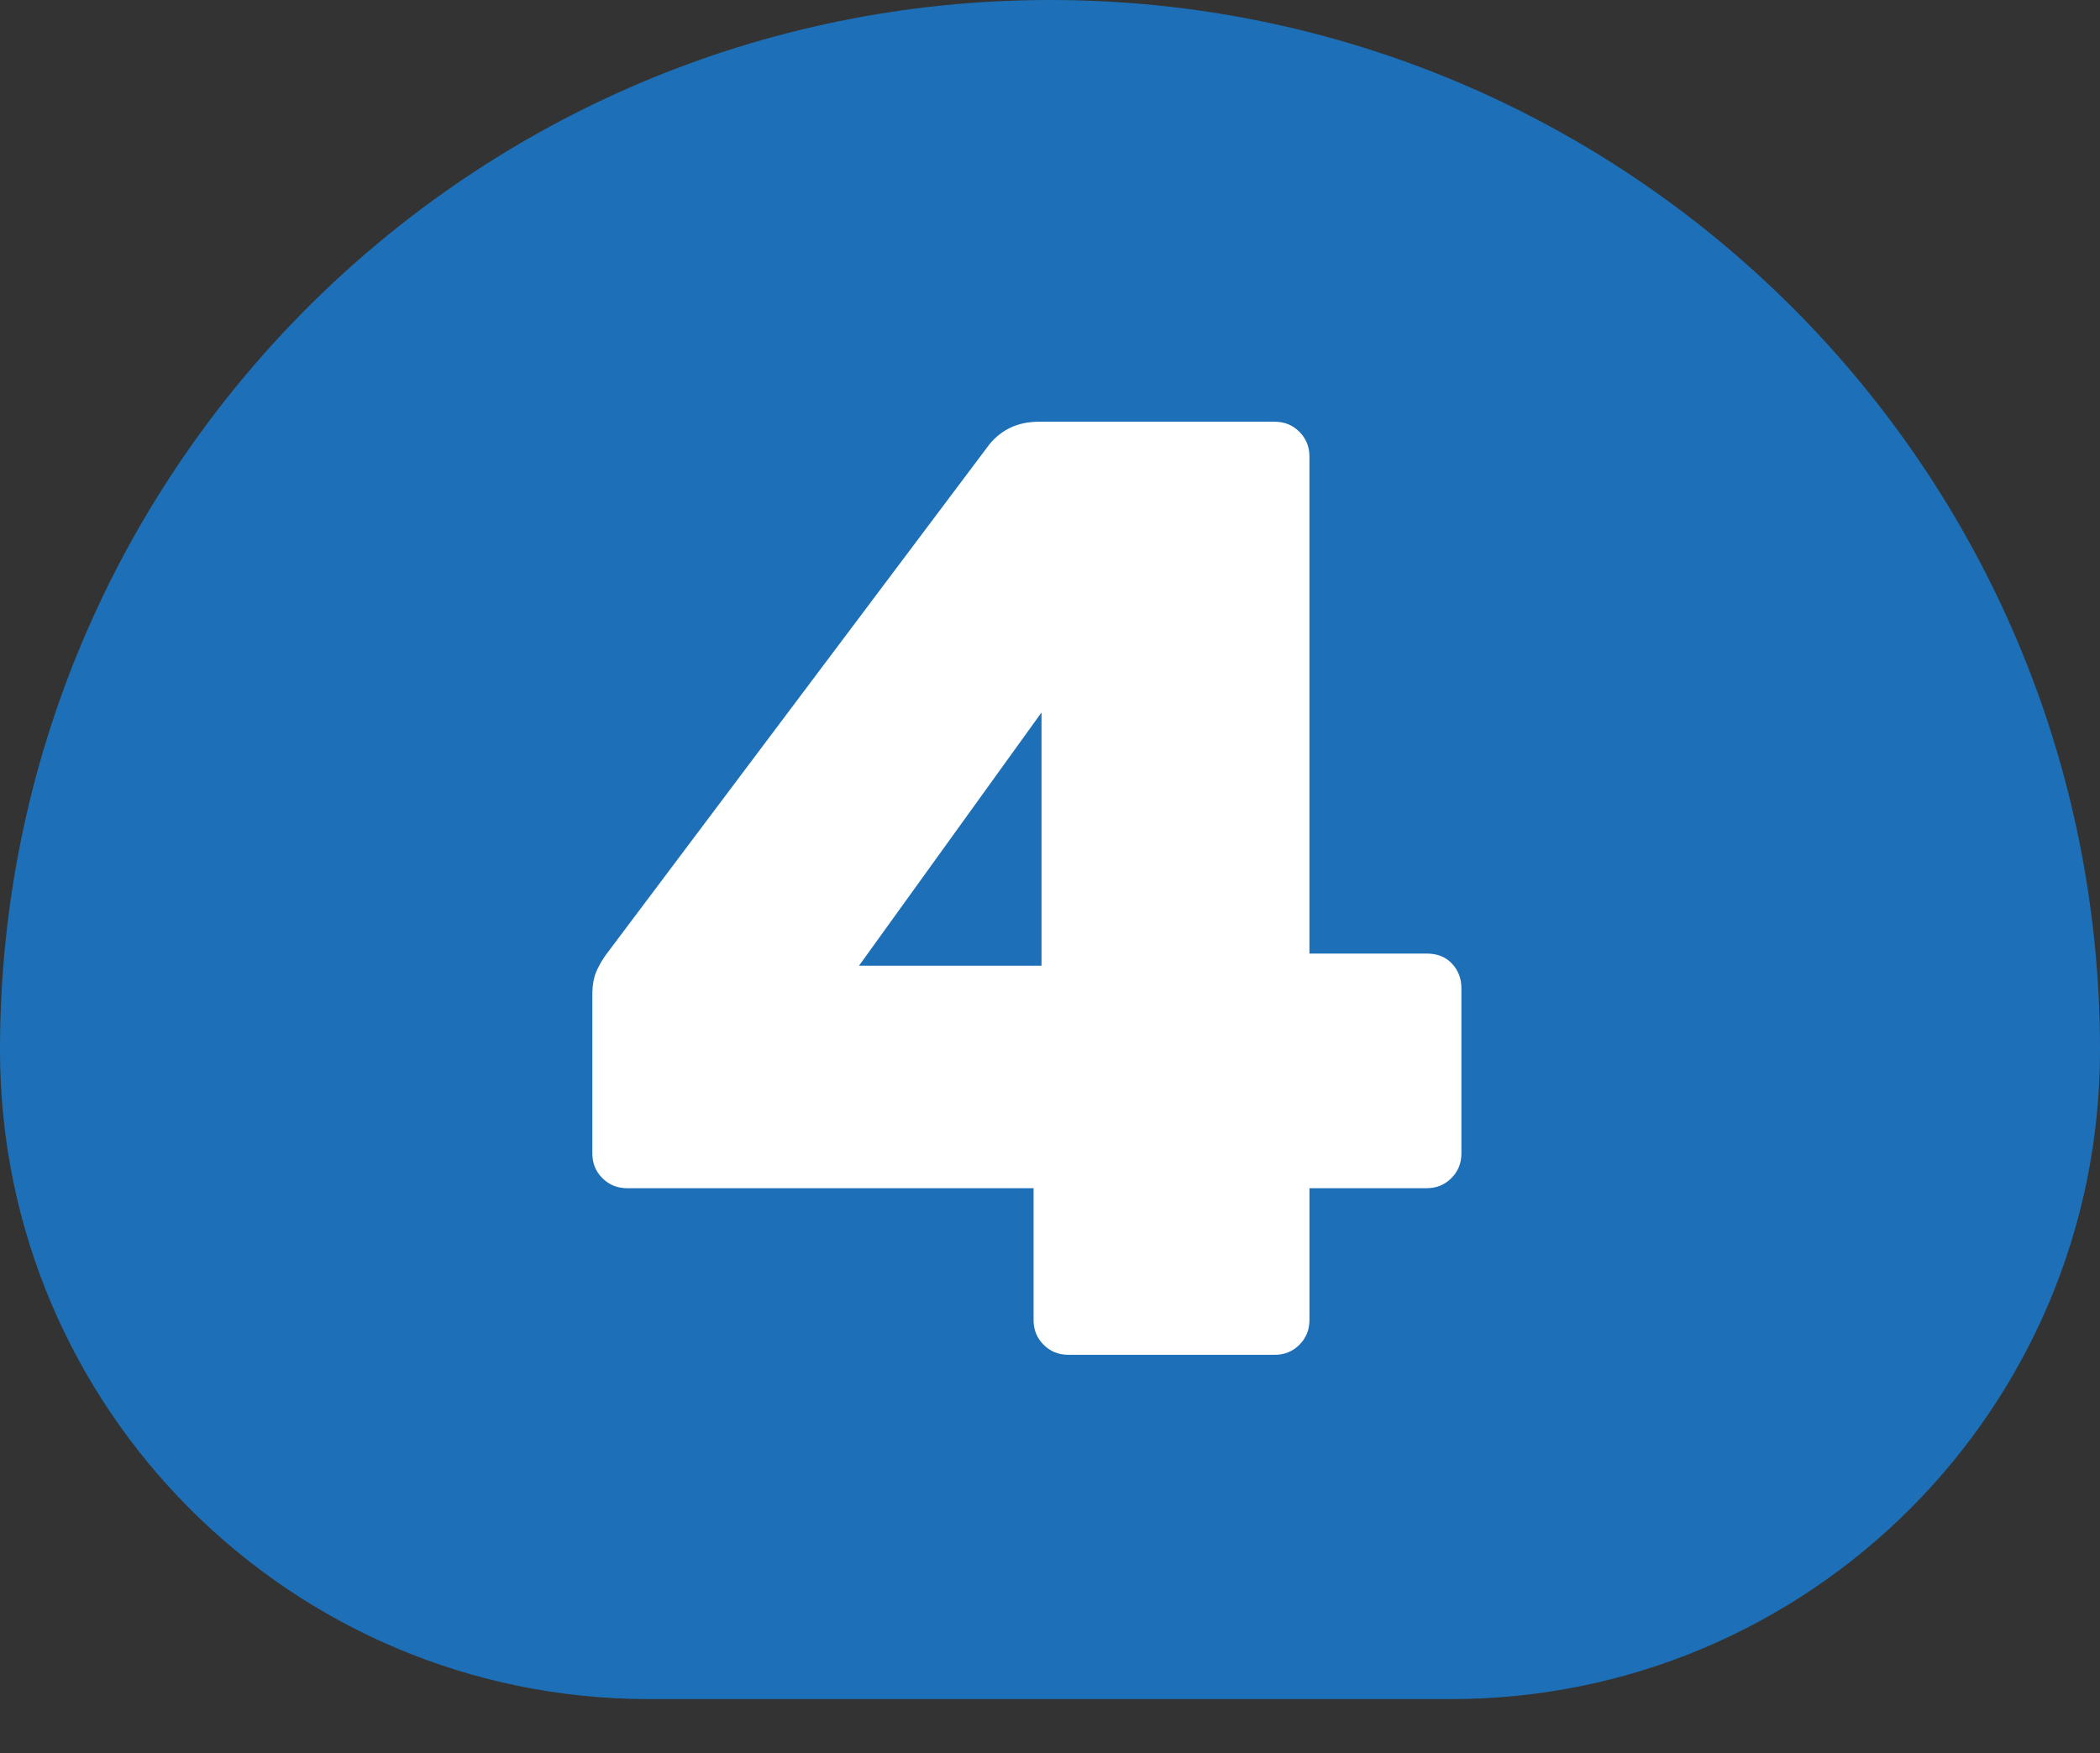 <?xml version="1.0" encoding="UTF-8"?>
<svg id="Layer_2" data-name="Layer 2" xmlns="http://www.w3.org/2000/svg" viewBox="0 0 100.33 83.76">
  <rect x="0" y="0" width="100.33" height="83.76" fill="#333333" stroke="none"/>
  <defs>
    <style>
      .cls-1 {
        fill: #fff;
      }

      .cls-2 {
        fill: #1d70b7;
      }
    </style>
  </defs>
  <g id="desktop">
    <g>
      <path class="cls-2" d="m50.17,0C22.46,0,0,22.46,0,50.17c0,17.13,13.88,31.01,31.01,31.01h38.31c17.13,0,31.01-13.88,31.01-31.01C100.33,22.46,77.87,0,50.17,0Z"/>
      <path class="cls-1" d="m51.04,64.73c-.47,0-.86-.16-1.18-.48s-.48-.71-.48-1.18v-6.3h-19.42c-.47,0-.86-.16-1.18-.48-.32-.32-.48-.71-.48-1.18v-7.58c0-.47.07-.86.22-1.18s.31-.58.48-.8l18.27-24.32c.59-.72,1.38-1.08,2.36-1.08h11.27c.47,0,.86.16,1.18.48s.48.71.48,1.18v23.75h5.6c.51,0,.91.16,1.21.48.3.32.45.71.45,1.18v7.89c0,.47-.16.86-.48,1.18-.32.32-.71.48-1.18.48h-5.6v6.3c0,.47-.16.86-.48,1.18s-.71.48-1.18.48h-9.87Zm-10-18.59h8.72v-12.1l-8.72,12.1Z"/>
    </g>
  </g>
</svg>
